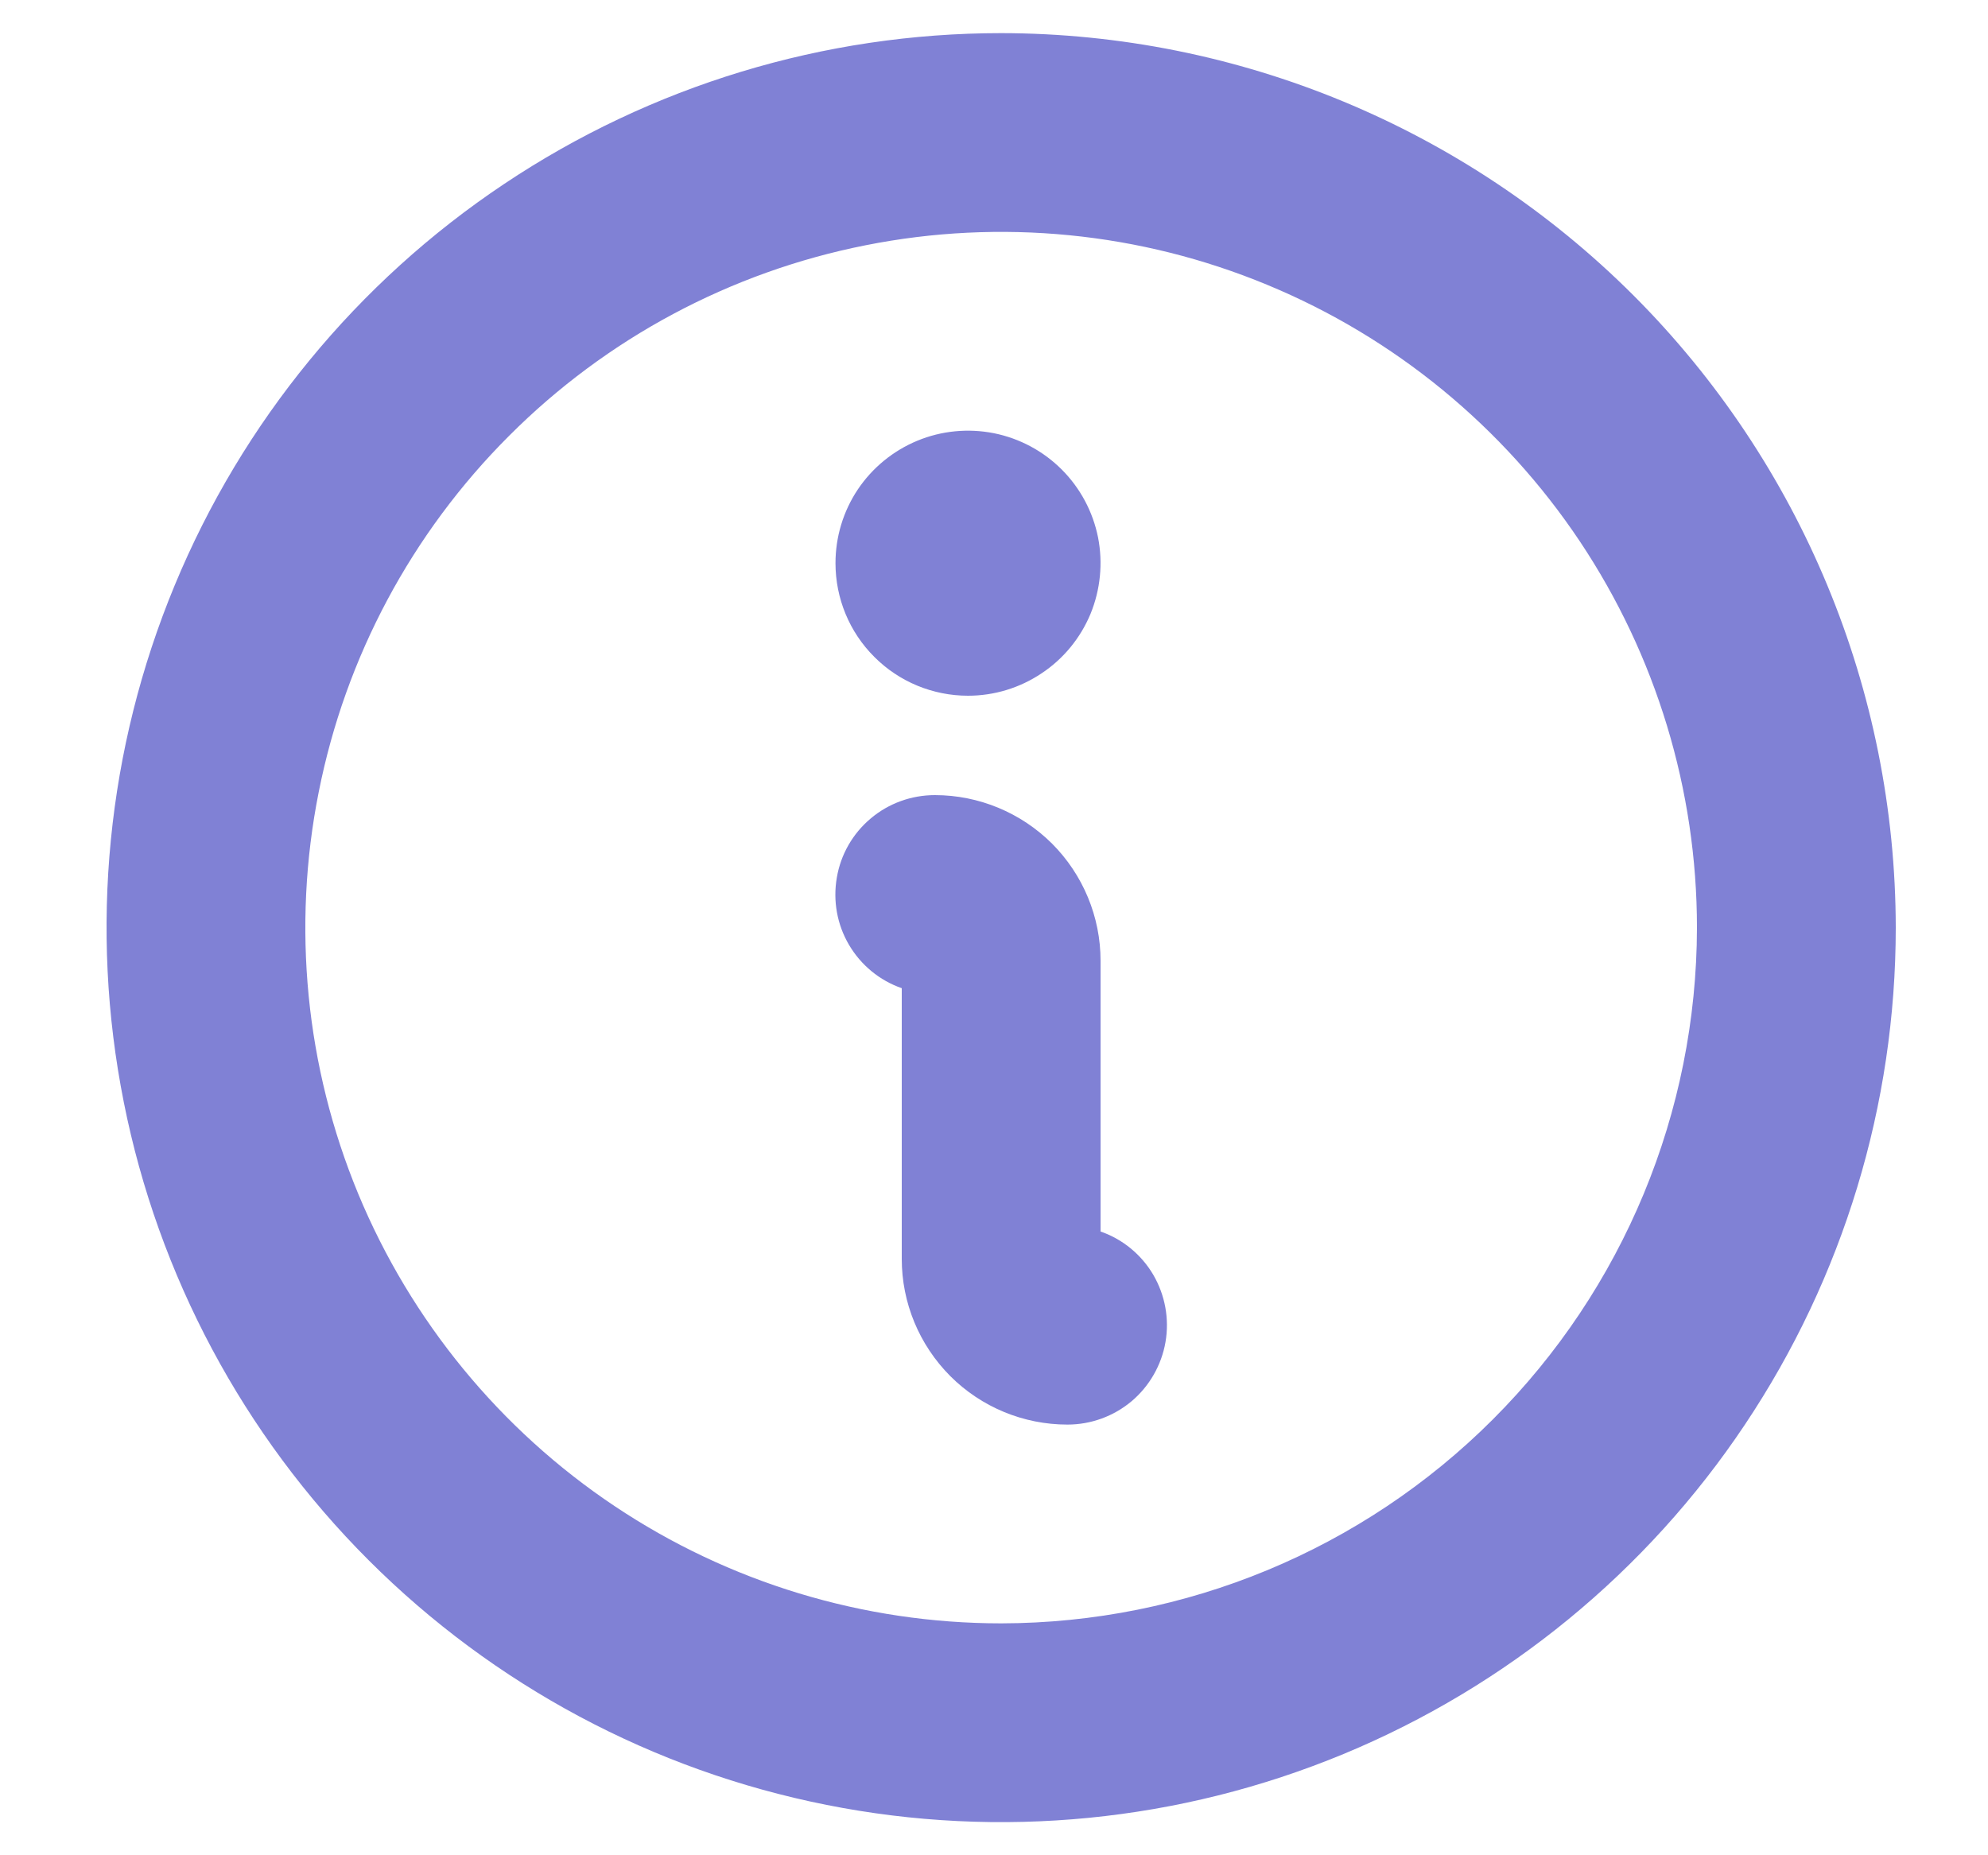 <svg width="15" height="14" viewBox="0 0 15 14" fill="none" xmlns="http://www.w3.org/2000/svg">
<path d="M6.304 4.25C6.304 4.052 6.362 3.859 6.472 3.694C6.582 3.53 6.738 3.402 6.921 3.326C7.104 3.25 7.305 3.231 7.499 3.269C7.693 3.308 7.871 3.403 8.011 3.543C8.151 3.683 8.246 3.861 8.285 4.055C8.323 4.249 8.303 4.45 8.228 4.633C8.152 4.815 8.024 4.972 7.859 5.081C7.695 5.191 7.502 5.25 7.304 5.25C7.039 5.25 6.784 5.145 6.597 4.957C6.409 4.77 6.304 4.515 6.304 4.25ZM14.304 7C14.304 8.335 13.908 9.64 13.166 10.75C12.425 11.86 11.37 12.725 10.137 13.236C8.904 13.747 7.546 13.881 6.237 13.62C4.928 13.36 3.725 12.717 2.781 11.773C1.837 10.829 1.194 9.626 0.934 8.317C0.673 7.007 0.807 5.65 1.318 4.417C1.829 3.183 2.694 2.129 3.804 1.388C4.914 0.646 6.219 0.25 7.554 0.25C9.343 0.252 11.059 0.964 12.325 2.229C13.59 3.495 14.302 5.21 14.304 7ZM12.804 7C12.804 5.962 12.496 4.947 11.919 4.083C11.342 3.22 10.522 2.547 9.563 2.15C8.604 1.752 7.548 1.648 6.53 1.851C5.511 2.053 4.576 2.553 3.842 3.288C3.107 4.022 2.607 4.957 2.405 5.976C2.202 6.994 2.306 8.05 2.703 9.009C3.101 9.968 3.774 10.788 4.637 11.365C5.5 11.942 6.515 12.25 7.554 12.25C8.946 12.248 10.28 11.695 11.264 10.711C12.249 9.726 12.802 8.392 12.804 7ZM8.304 9.293V7.25C8.304 6.918 8.172 6.601 7.938 6.366C7.703 6.132 7.385 6 7.054 6C6.877 6 6.705 6.062 6.57 6.176C6.434 6.29 6.343 6.449 6.314 6.623C6.284 6.798 6.316 6.977 6.406 7.13C6.496 7.283 6.637 7.399 6.804 7.457V9.5C6.804 9.832 6.936 10.149 7.17 10.384C7.404 10.618 7.722 10.75 8.054 10.75C8.231 10.75 8.402 10.688 8.538 10.574C8.673 10.46 8.764 10.301 8.794 10.127C8.824 9.952 8.791 9.773 8.702 9.62C8.612 9.467 8.471 9.351 8.304 9.293Z" fill="#8081D5"/>
</svg>
